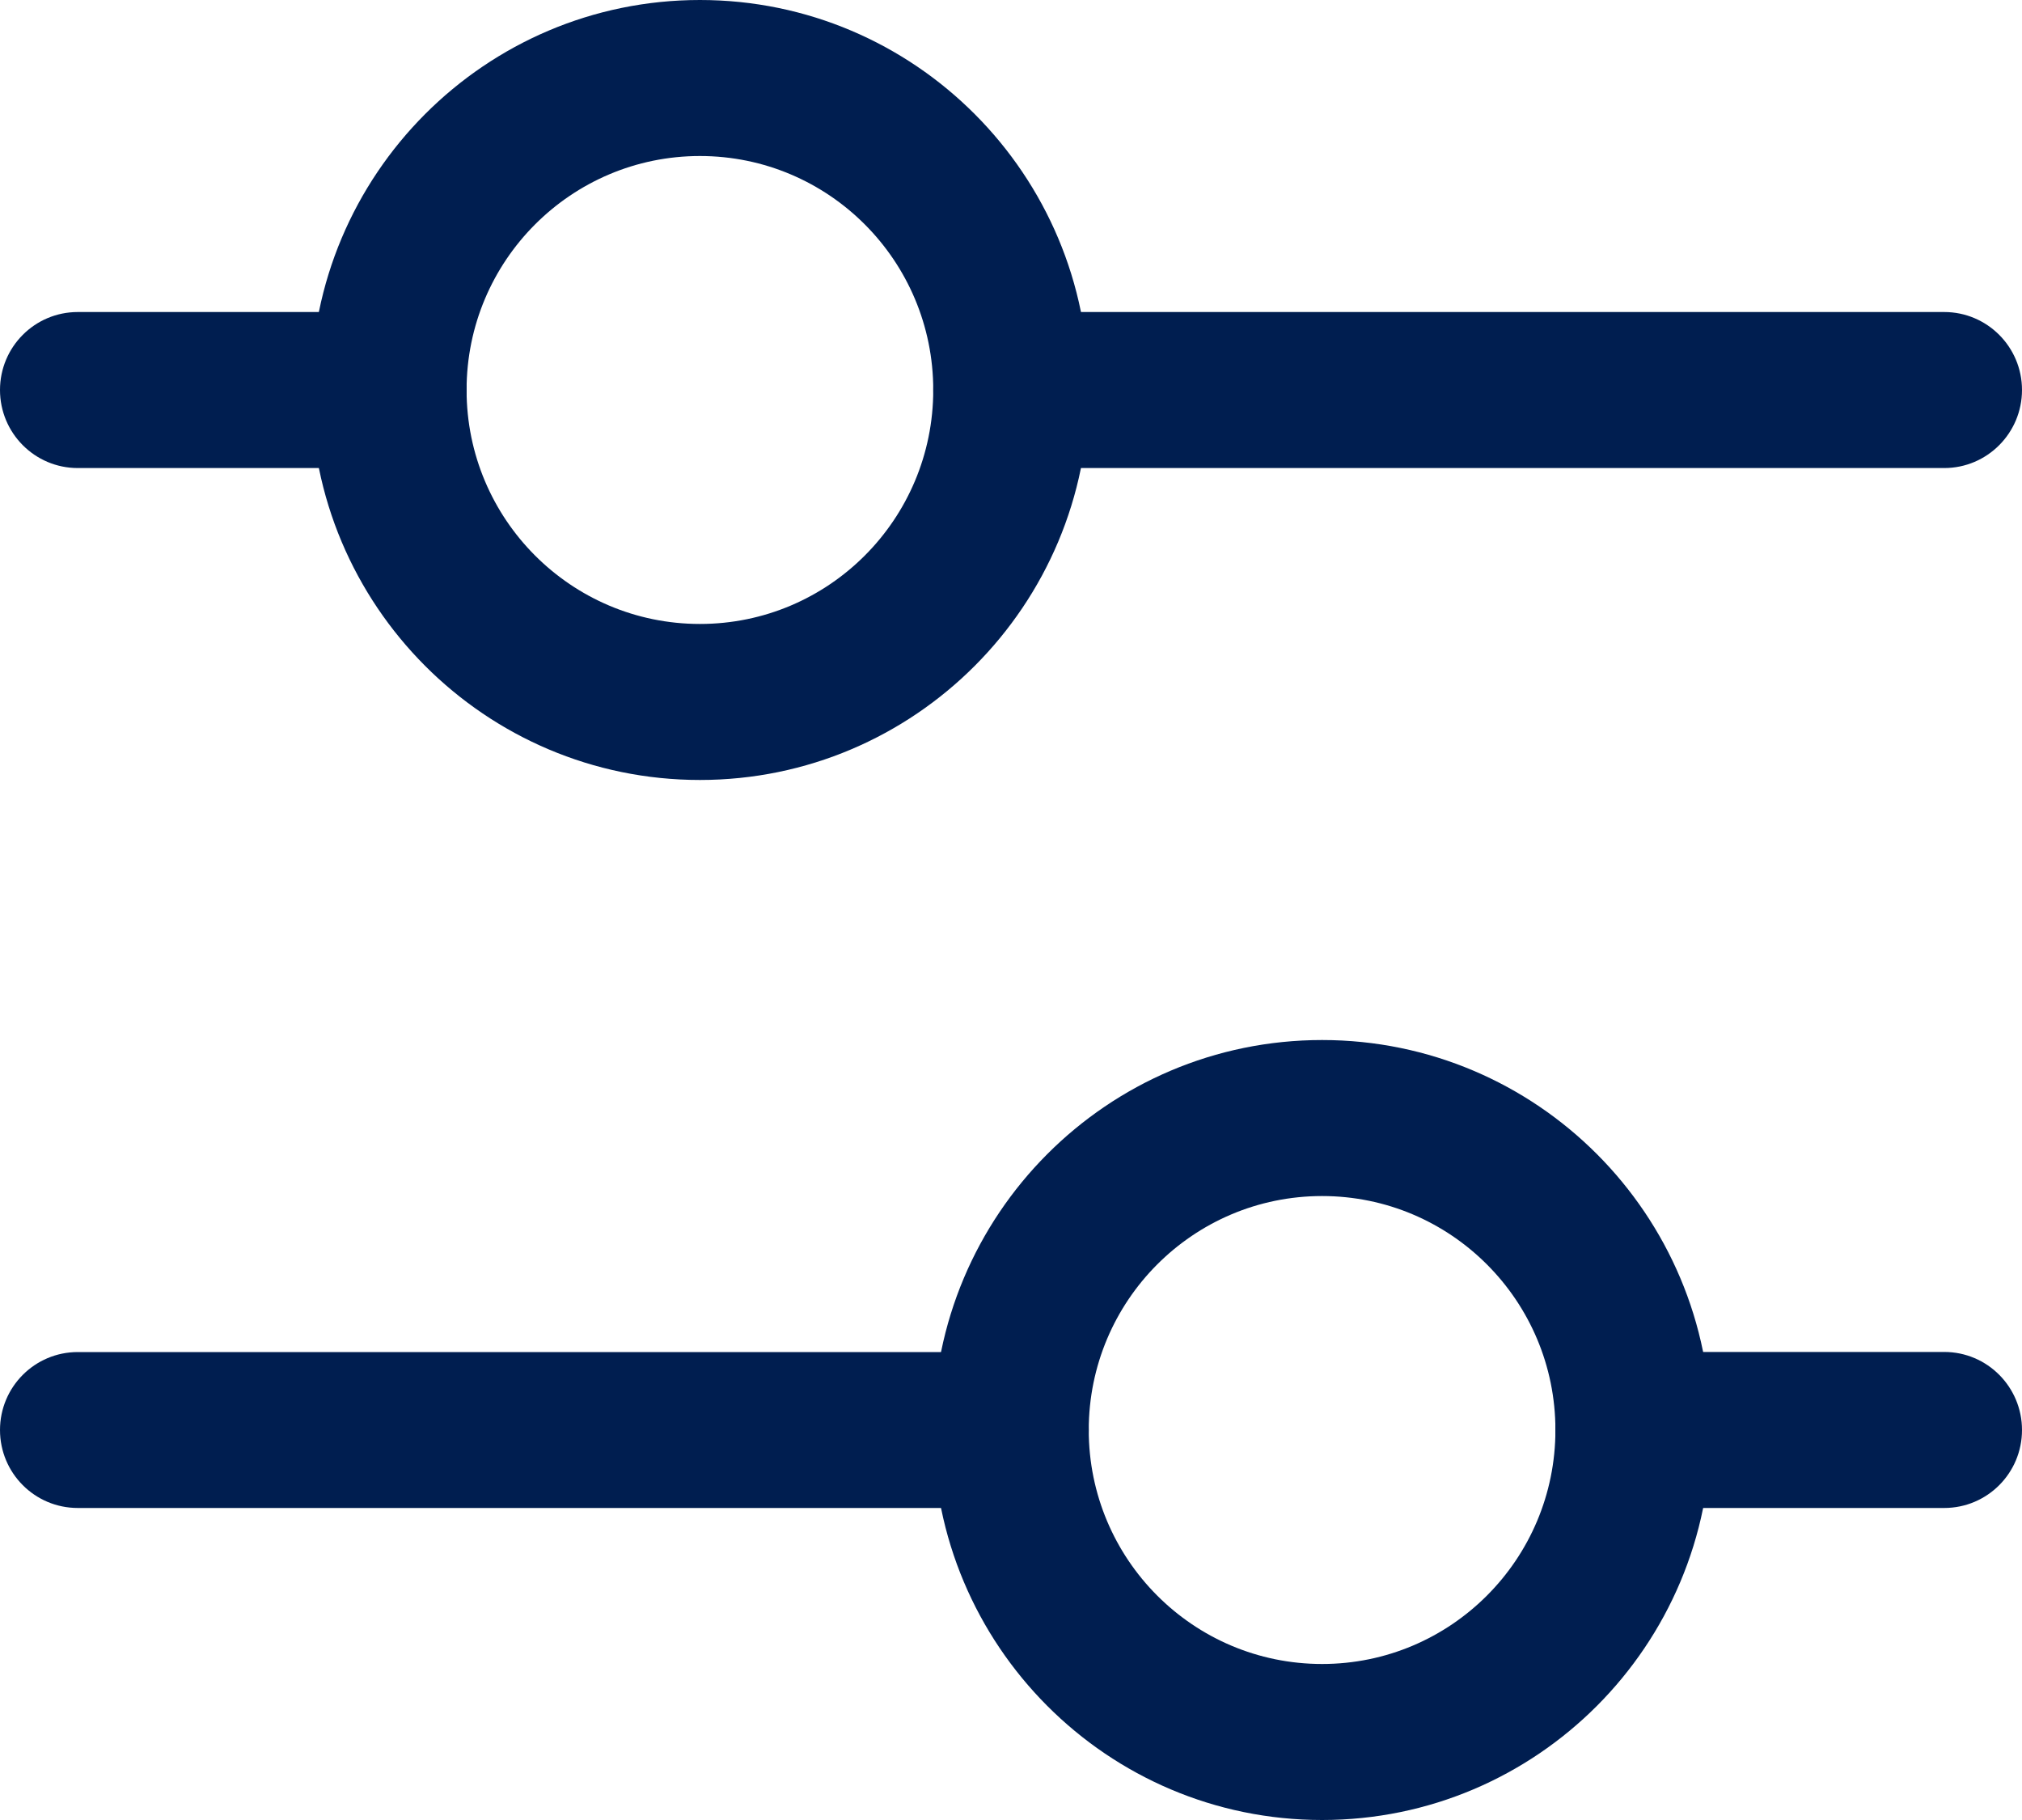 <svg width="20" height="18" viewBox="0 0 20 18" fill="none" xmlns="http://www.w3.org/2000/svg">
<path fill-rule="evenodd" clip-rule="evenodd" d="M6.923 1.543C5.649 1.543 4.615 2.579 4.615 3.857C4.615 5.135 5.649 6.171 6.923 6.171C8.198 6.171 9.231 5.135 9.231 3.857C9.231 2.579 8.198 1.543 6.923 1.543ZM3.077 3.857C3.077 1.727 4.799 0 6.923 0C9.047 0 10.769 1.727 10.769 3.857C10.769 5.987 9.047 7.714 6.923 7.714C4.799 7.714 3.077 5.987 3.077 3.857Z" fill="#001E50"/>
<path fill-rule="evenodd" clip-rule="evenodd" d="M0 3.857C0 3.431 0.344 3.086 0.769 3.086H3.846C4.271 3.086 4.615 3.431 4.615 3.857C4.615 4.283 4.271 4.629 3.846 4.629H0.769C0.344 4.629 0 4.283 0 3.857Z" fill="#001E50"/>
<path fill-rule="evenodd" clip-rule="evenodd" d="M9.231 3.857C9.231 3.431 9.575 3.086 10 3.086L19.231 3.086C19.655 3.086 20 3.431 20 3.857C20 4.283 19.655 4.629 19.231 4.629L10 4.629C9.575 4.629 9.231 4.283 9.231 3.857Z" fill="#001E50"/>
<path fill-rule="evenodd" clip-rule="evenodd" d="M13.077 11.829C14.351 11.829 15.385 12.865 15.385 14.143C15.385 15.421 14.351 16.457 13.077 16.457C11.802 16.457 10.769 15.421 10.769 14.143C10.769 12.865 11.802 11.829 13.077 11.829ZM16.923 14.143C16.923 12.012 15.201 10.286 13.077 10.286C10.953 10.286 9.231 12.012 9.231 14.143C9.231 16.273 10.953 18 13.077 18C15.201 18 16.923 16.273 16.923 14.143Z" fill="#001E50"/>
<path fill-rule="evenodd" clip-rule="evenodd" d="M20 14.143C20 13.717 19.656 13.371 19.231 13.371H16.154C15.729 13.371 15.385 13.717 15.385 14.143C15.385 14.569 15.729 14.914 16.154 14.914H19.231C19.656 14.914 20 14.569 20 14.143Z" fill="#001E50"/>
<path fill-rule="evenodd" clip-rule="evenodd" d="M10.769 14.143C10.769 13.717 10.425 13.372 10 13.372L0.769 13.372C0.344 13.372 2.22135e-05 13.717 2.21763e-05 14.143C2.21392e-05 14.569 0.344 14.914 0.769 14.914L10 14.914C10.425 14.914 10.769 14.569 10.769 14.143Z" fill="#001E50"/>
</svg>
